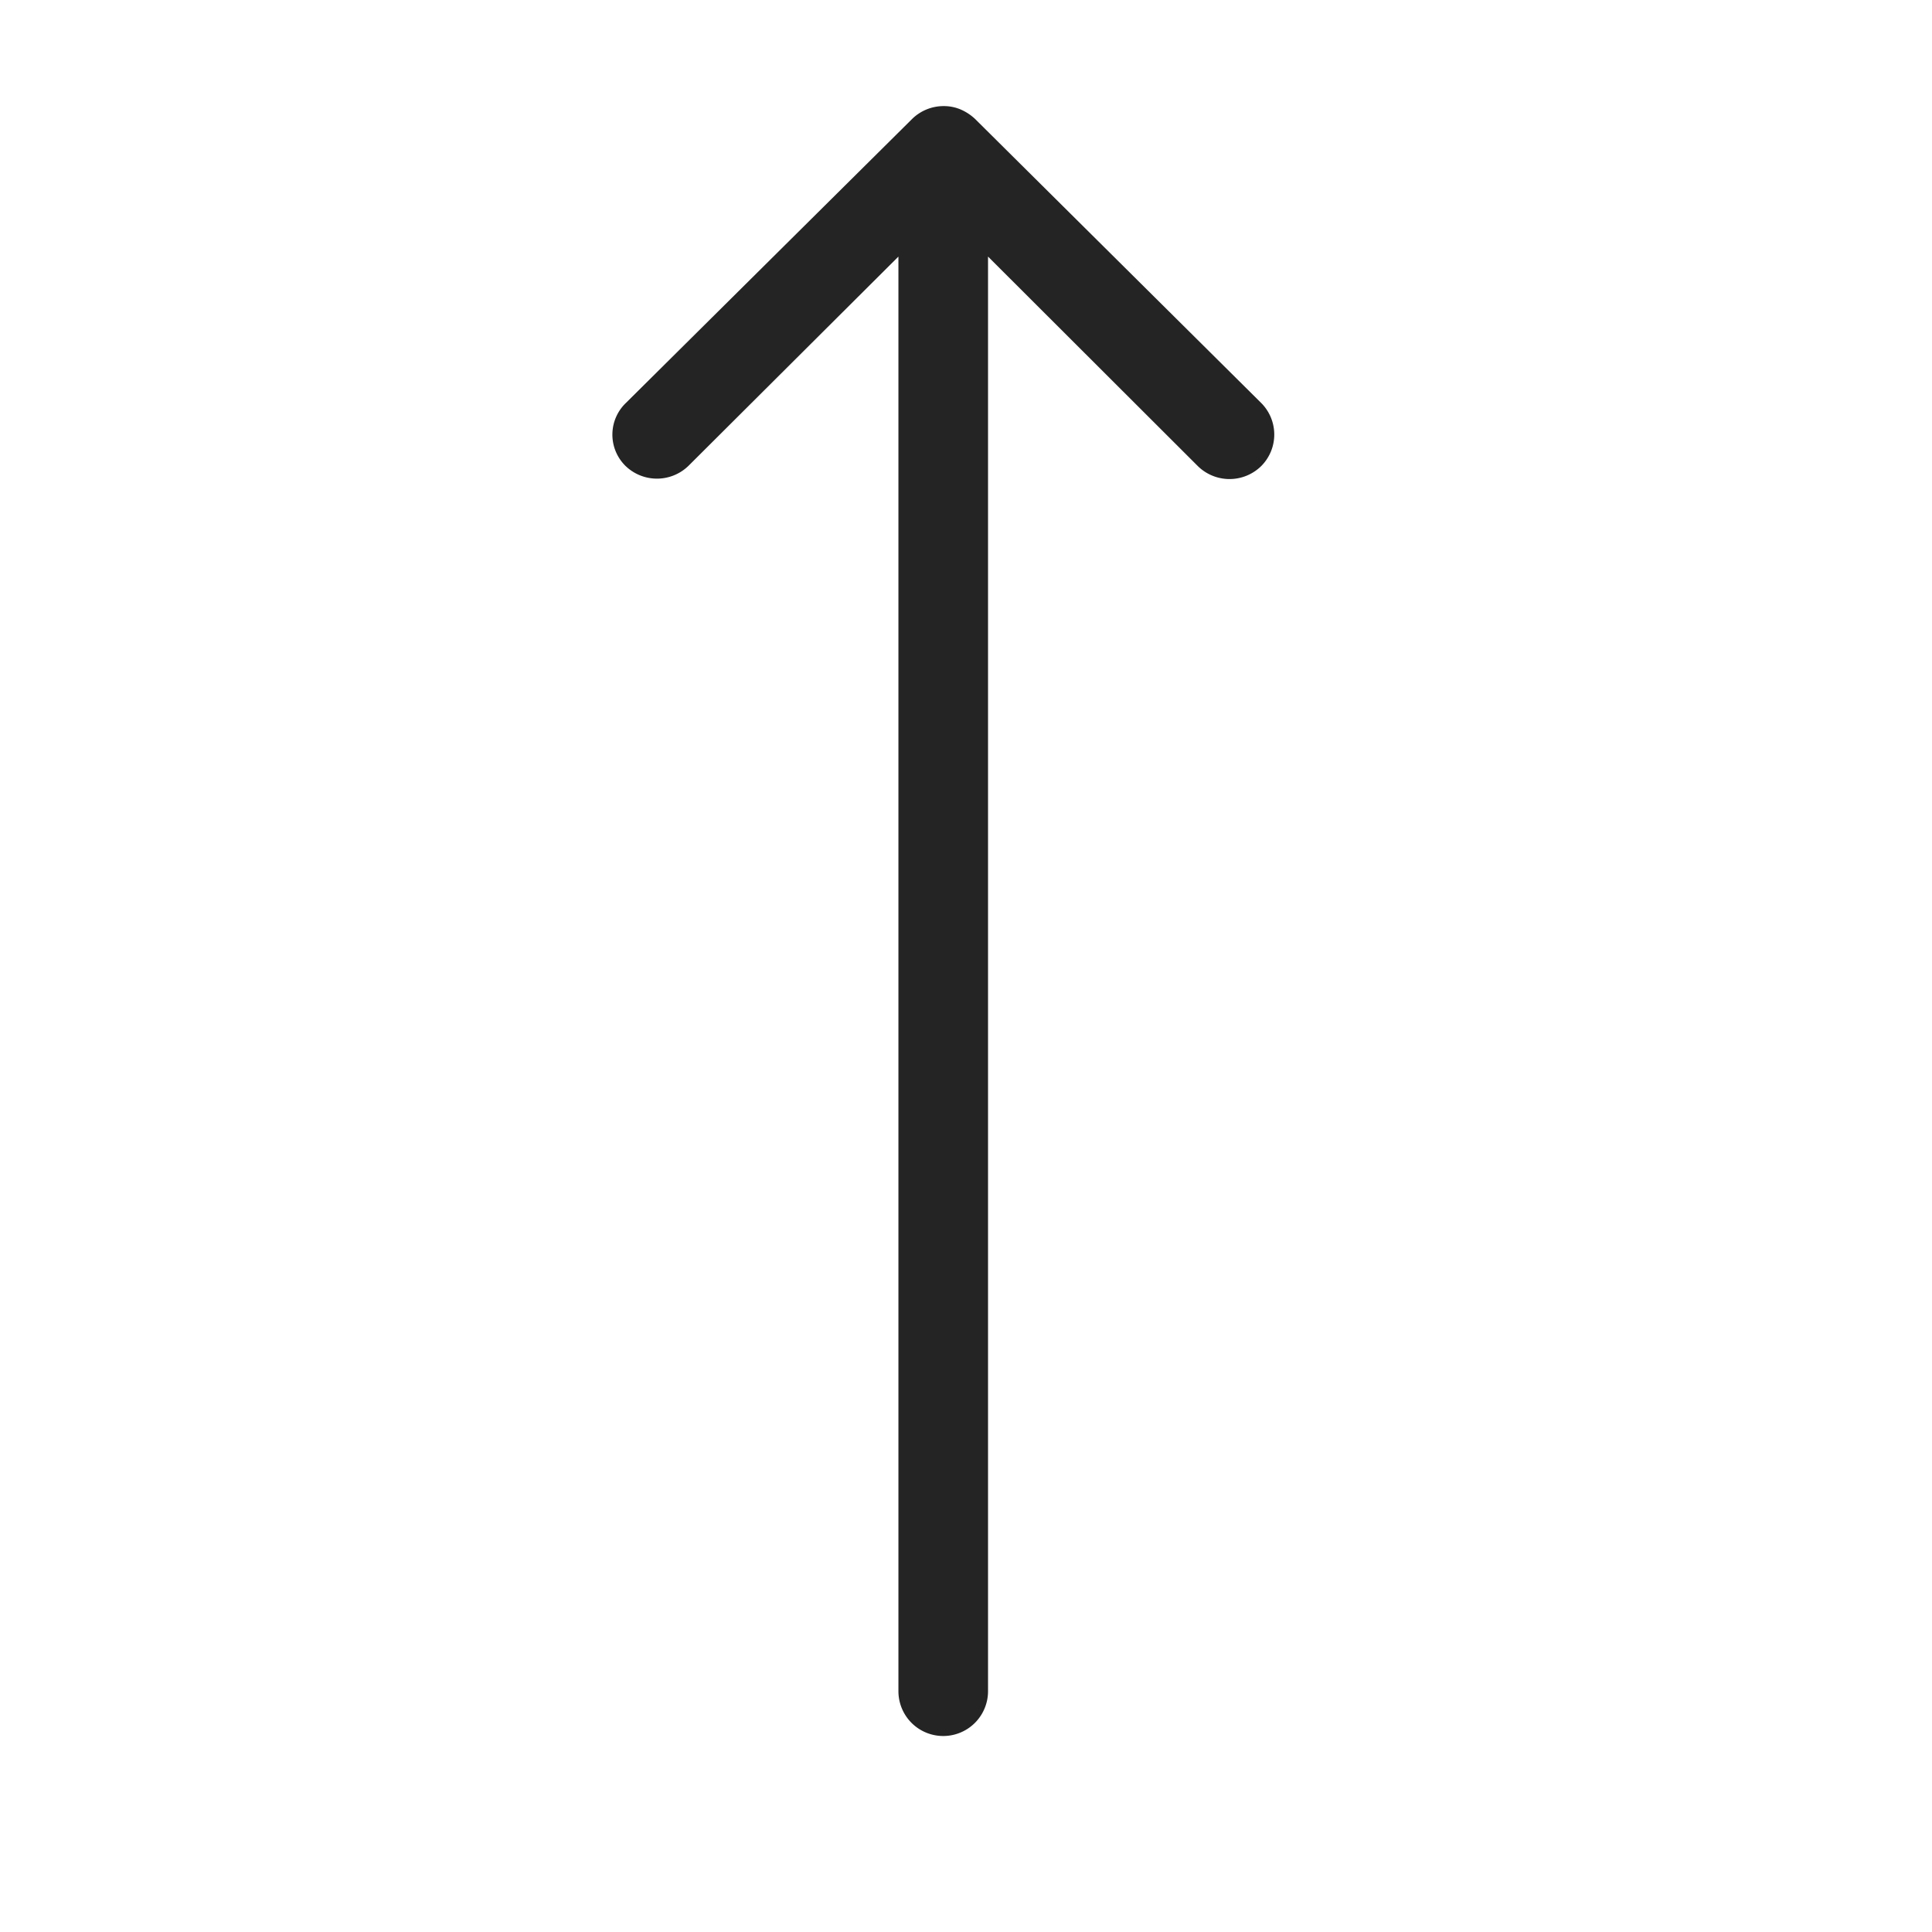 <svg xmlns="http://www.w3.org/2000/svg" width="47" height="47" viewBox="0 0 47 47">
  <g id="Group_13098" data-name="Group 13098" transform="translate(-0.285 47.286) rotate(-90)">
    <rect id="Rectangle_1573" data-name="Rectangle 1573" width="47" height="47" transform="translate(0.286 0.285)" fill="none"/>
    <path id="Icon_ionic-ios-arrow-round-back" data-name="Icon ionic-ios-arrow-round-back" d="M30.9.308a1.1,1.1,0,0,0-.008,1.543l5.09,5.107H1.082a1.09,1.09,0,0,0,0,2.18h34.9l-5.1,5.107a1.1,1.1,0,0,0,.008,1.543,1.086,1.086,0,0,0,1.534-.008l6.909-6.96h0a1.224,1.224,0,0,0,.226-.344,1.04,1.04,0,0,0,.084-.419,1.093,1.093,0,0,0-.31-.763L32.426.333A1.068,1.068,0,0,0,30.9.308Z" transform="translate(5.062 15.183)" fill="#242424"/>
  </g>
</svg>
